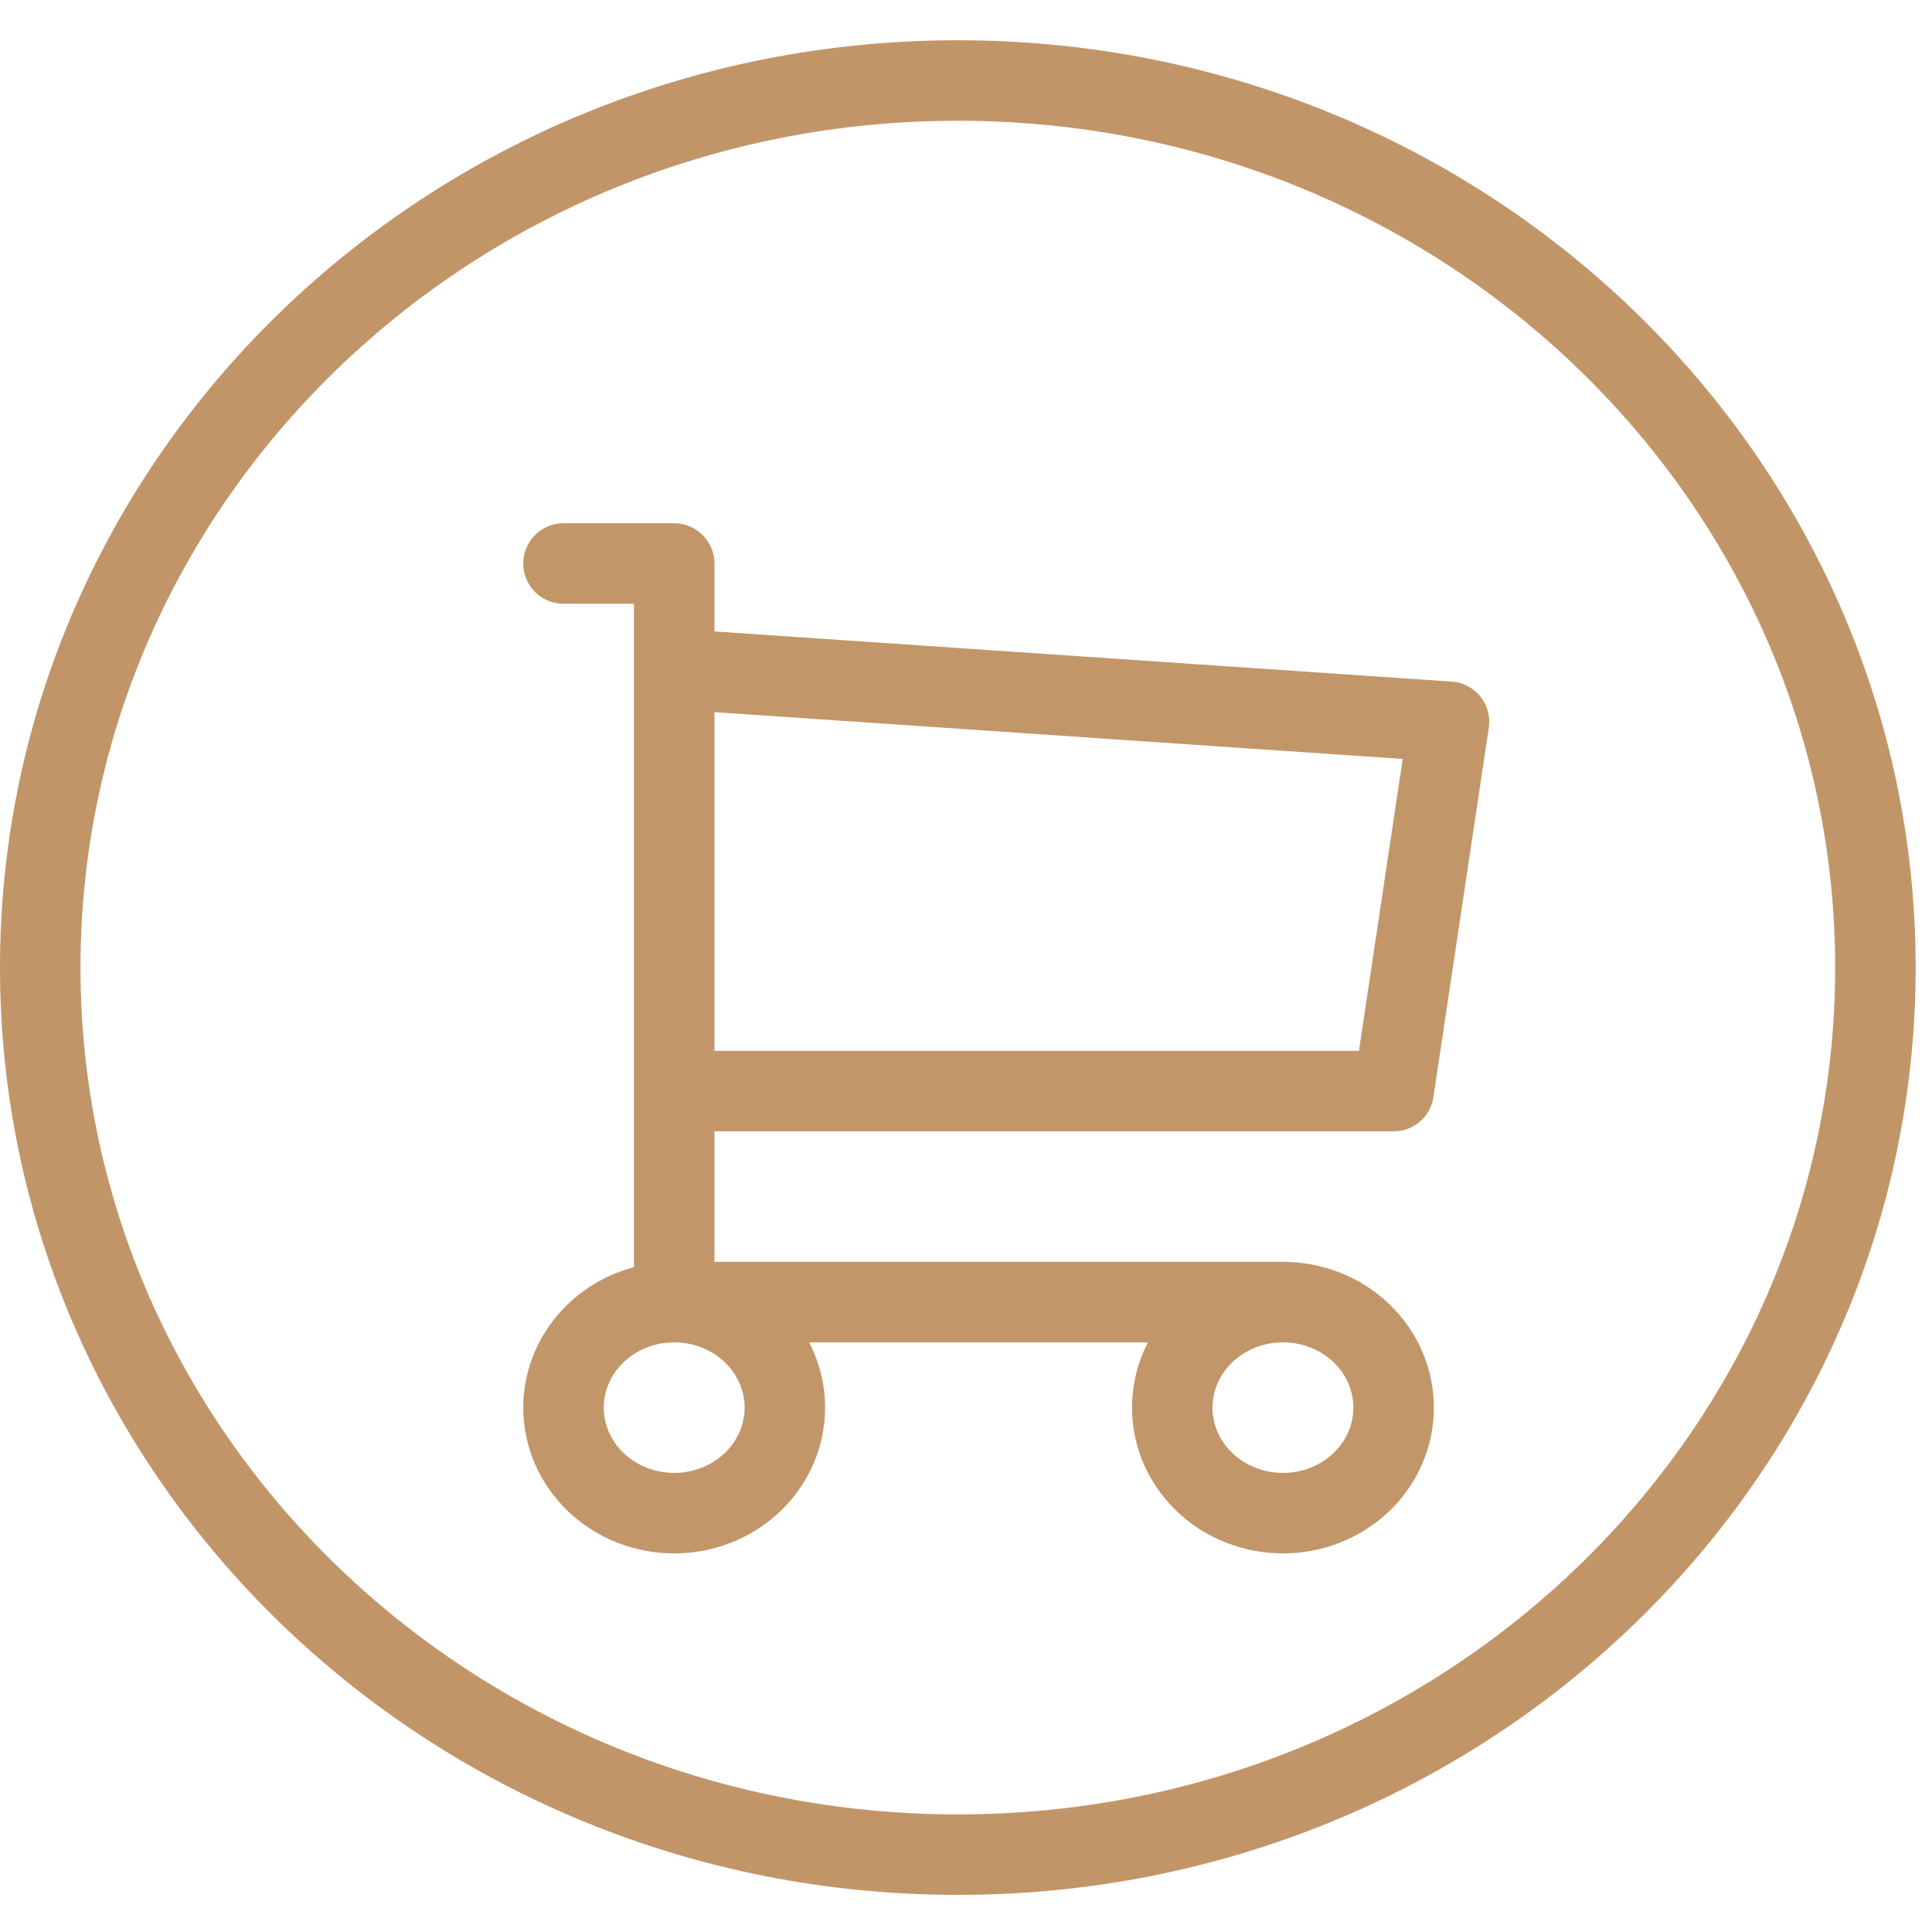 <svg width="24" height="24" viewBox="0 0 24 24" fill="none" xmlns="http://www.w3.org/2000/svg">
<g clip-path="url(#clip0_896_2120)">
<path d="M0.5 12.02C0.5 5.949 5.588 1 11.899 1C18.209 1 23.297 5.949 23.297 12.02C23.297 18.09 18.209 23.039 11.899 23.039C5.588 23.039 0.5 18.09 0.5 12.02Z" stroke="#C29569"/>
<path d="M8.375 16.175C8.74 16.175 9.089 16.313 9.347 16.559C9.605 16.805 9.75 17.138 9.75 17.486C9.75 17.834 9.605 18.167 9.347 18.413C9.089 18.659 8.74 18.797 8.375 18.797C8.01 18.797 7.661 18.659 7.403 18.413C7.145 18.167 7 17.834 7 17.486C7 17.138 7.145 16.805 7.403 16.559C7.661 16.313 8.01 16.175 8.375 16.175ZM8.375 16.175H15.938M8.375 16.175V7H7M15.938 16.175C16.302 16.175 16.652 16.313 16.91 16.559C17.168 16.805 17.312 17.138 17.312 17.486C17.312 17.834 17.168 18.167 16.91 18.413C16.652 18.659 16.302 18.797 15.938 18.797C15.573 18.797 15.223 18.659 14.965 18.413C14.707 18.167 14.562 17.834 14.562 17.486C14.562 17.138 14.707 16.805 14.965 16.559C15.223 16.313 15.573 16.175 15.938 16.175ZM8.375 8.311L18 8.966L17.312 13.554H8.375" stroke="#C29669" stroke-linecap="round" stroke-linejoin="round"/>
</g>
<defs>
<clipPath id="clip0_896_2120">
<rect width="24" height="24" fill="white"/>
</clipPath>
</defs>
</svg>
